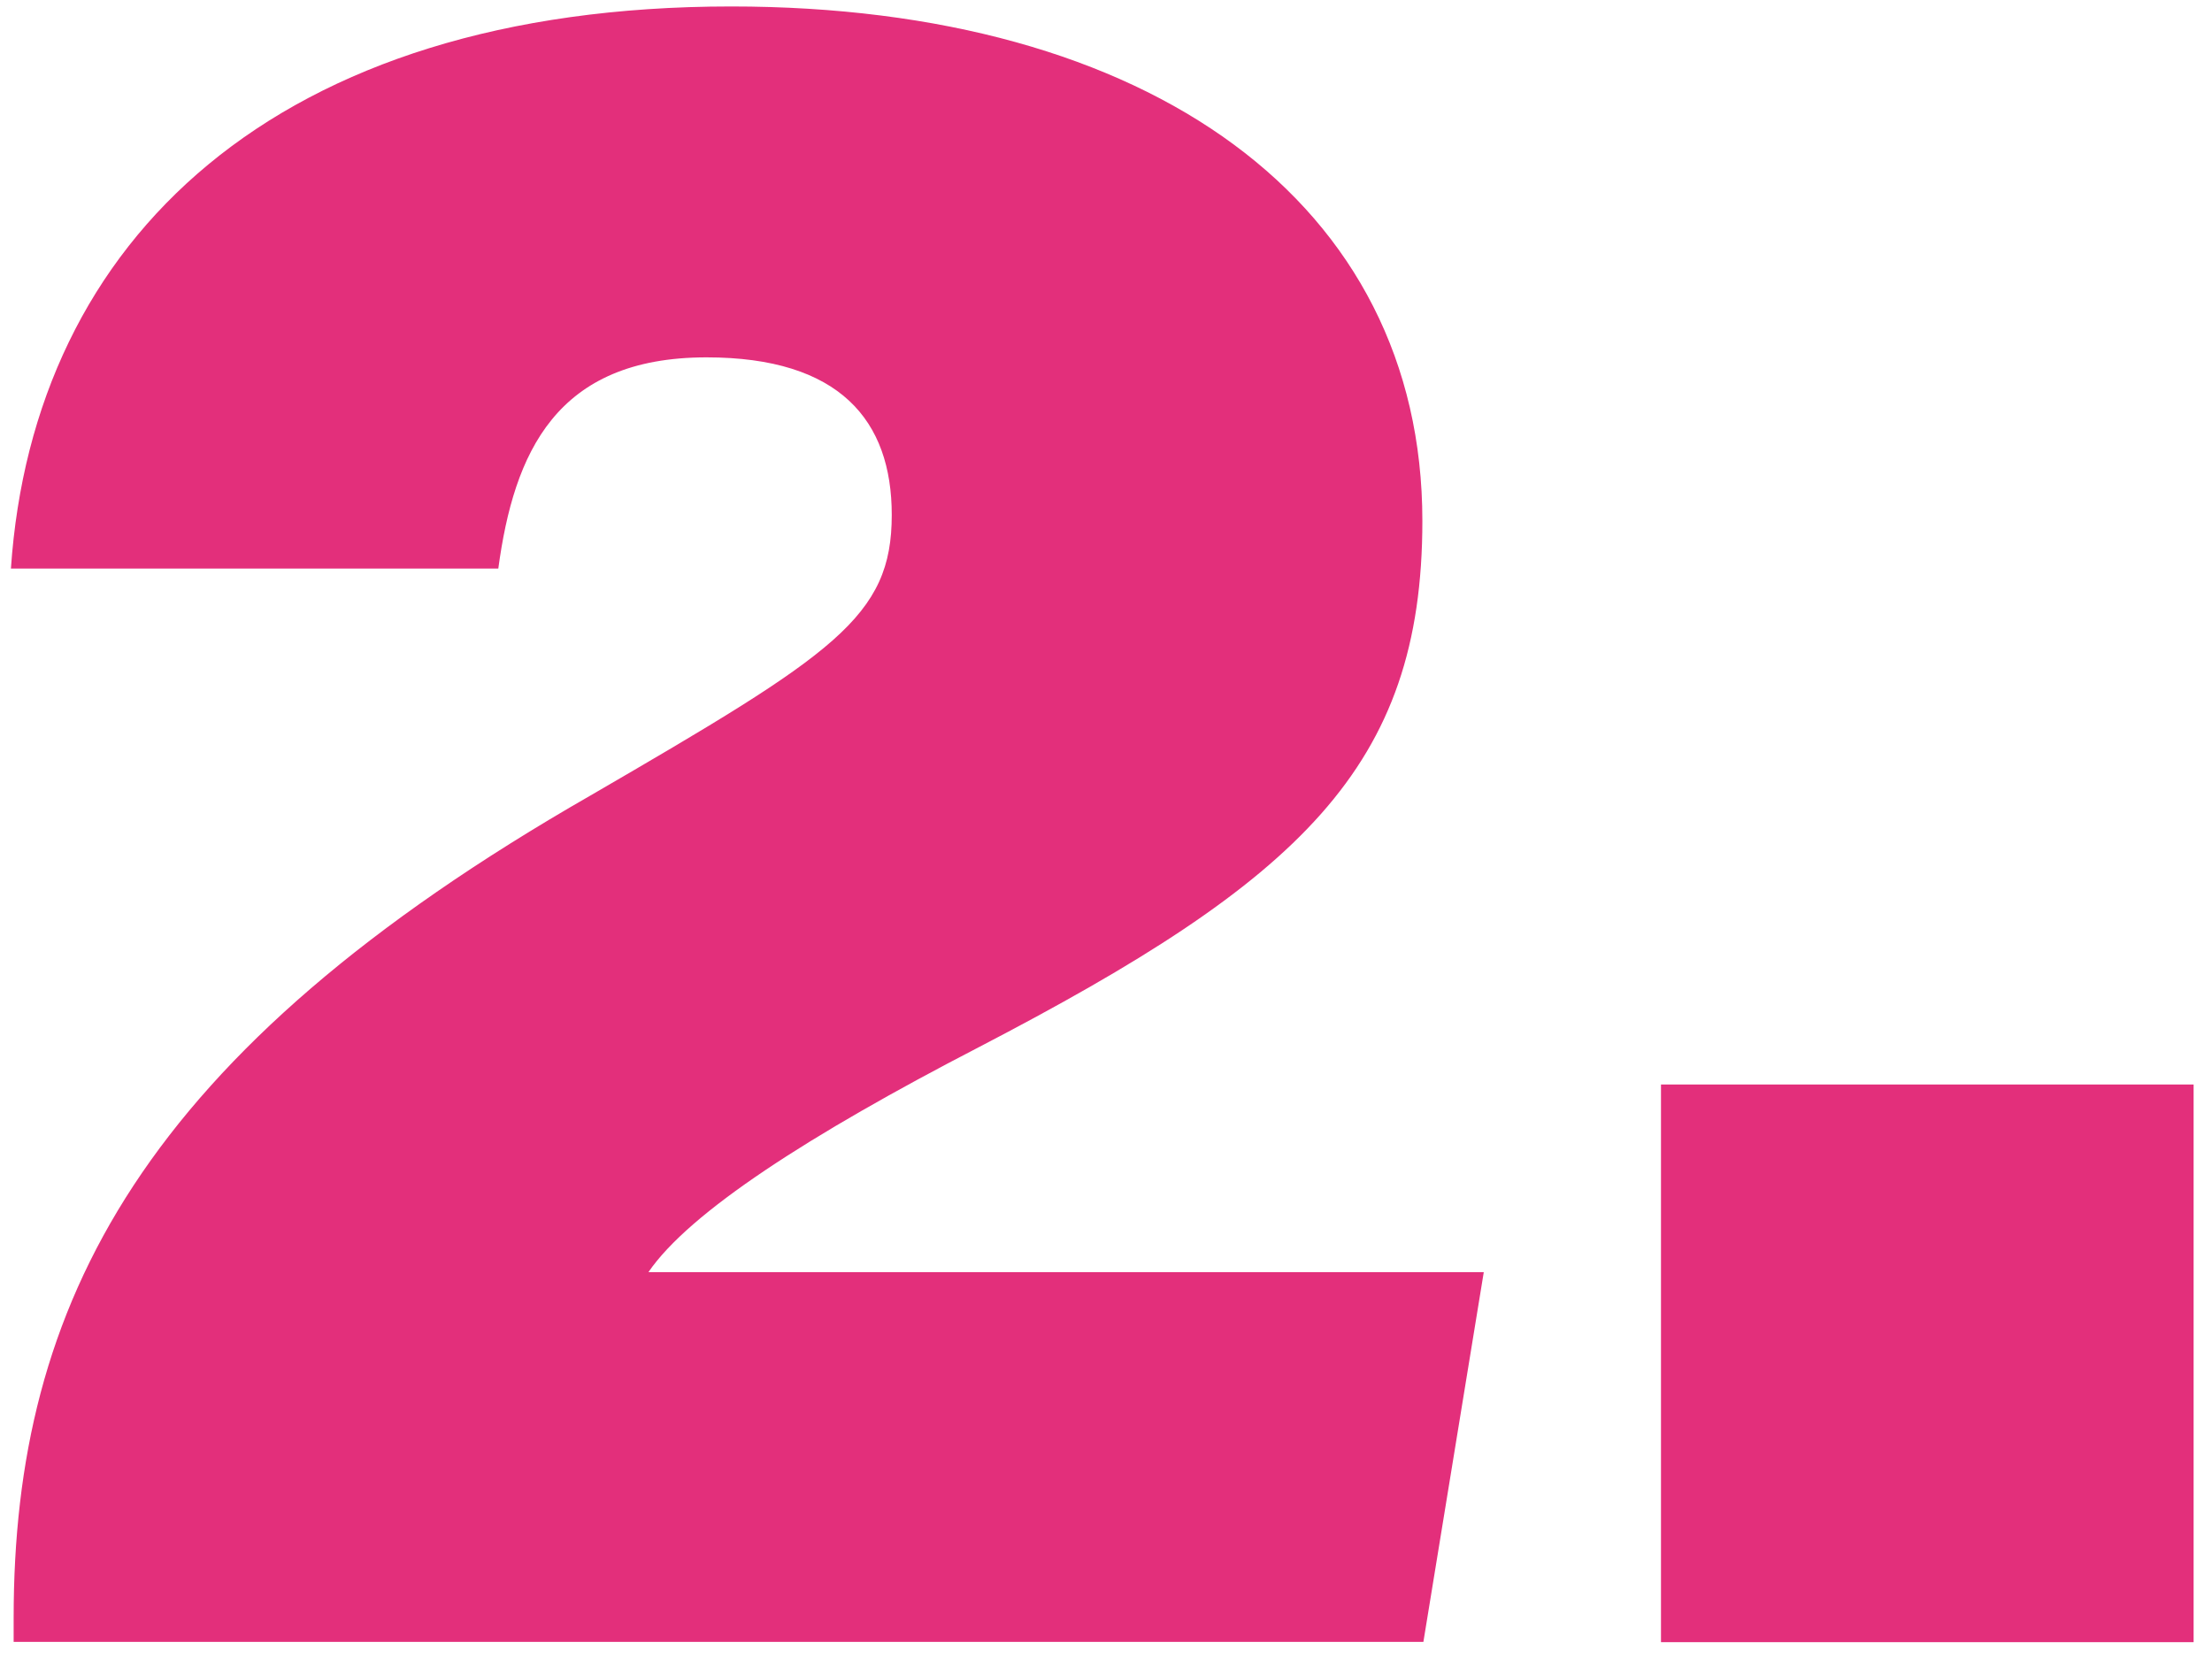 <svg width="89" height="67" viewBox="0 0 89 67" fill="none" xmlns="http://www.w3.org/2000/svg">
<path d="M0.549 66.08V65.1C0.549 52.45 5.689 42.37 23.759 32.01C33.59 26.3 35.88 24.83 35.88 20.72C35.88 16.92 33.789 14.38 28.429 14.38C22.369 14.38 20.679 18.22 20.049 22.88H0.439C1.339 9.65 11.089 0.26 29.419 0.26C46.259 0.26 57.229 8.17 57.229 20.96C57.229 30.88 52.309 35.42 39.38 42.14C32.559 45.67 27.739 48.78 26.09 51.19H59.7L57.27 66.07H0.549V66.08Z" fill="#E32F7B"/>
<path d="M66.83 66.08V43.64H88.26V66.08H66.83Z" fill="#E32F7B"/>
</svg>
